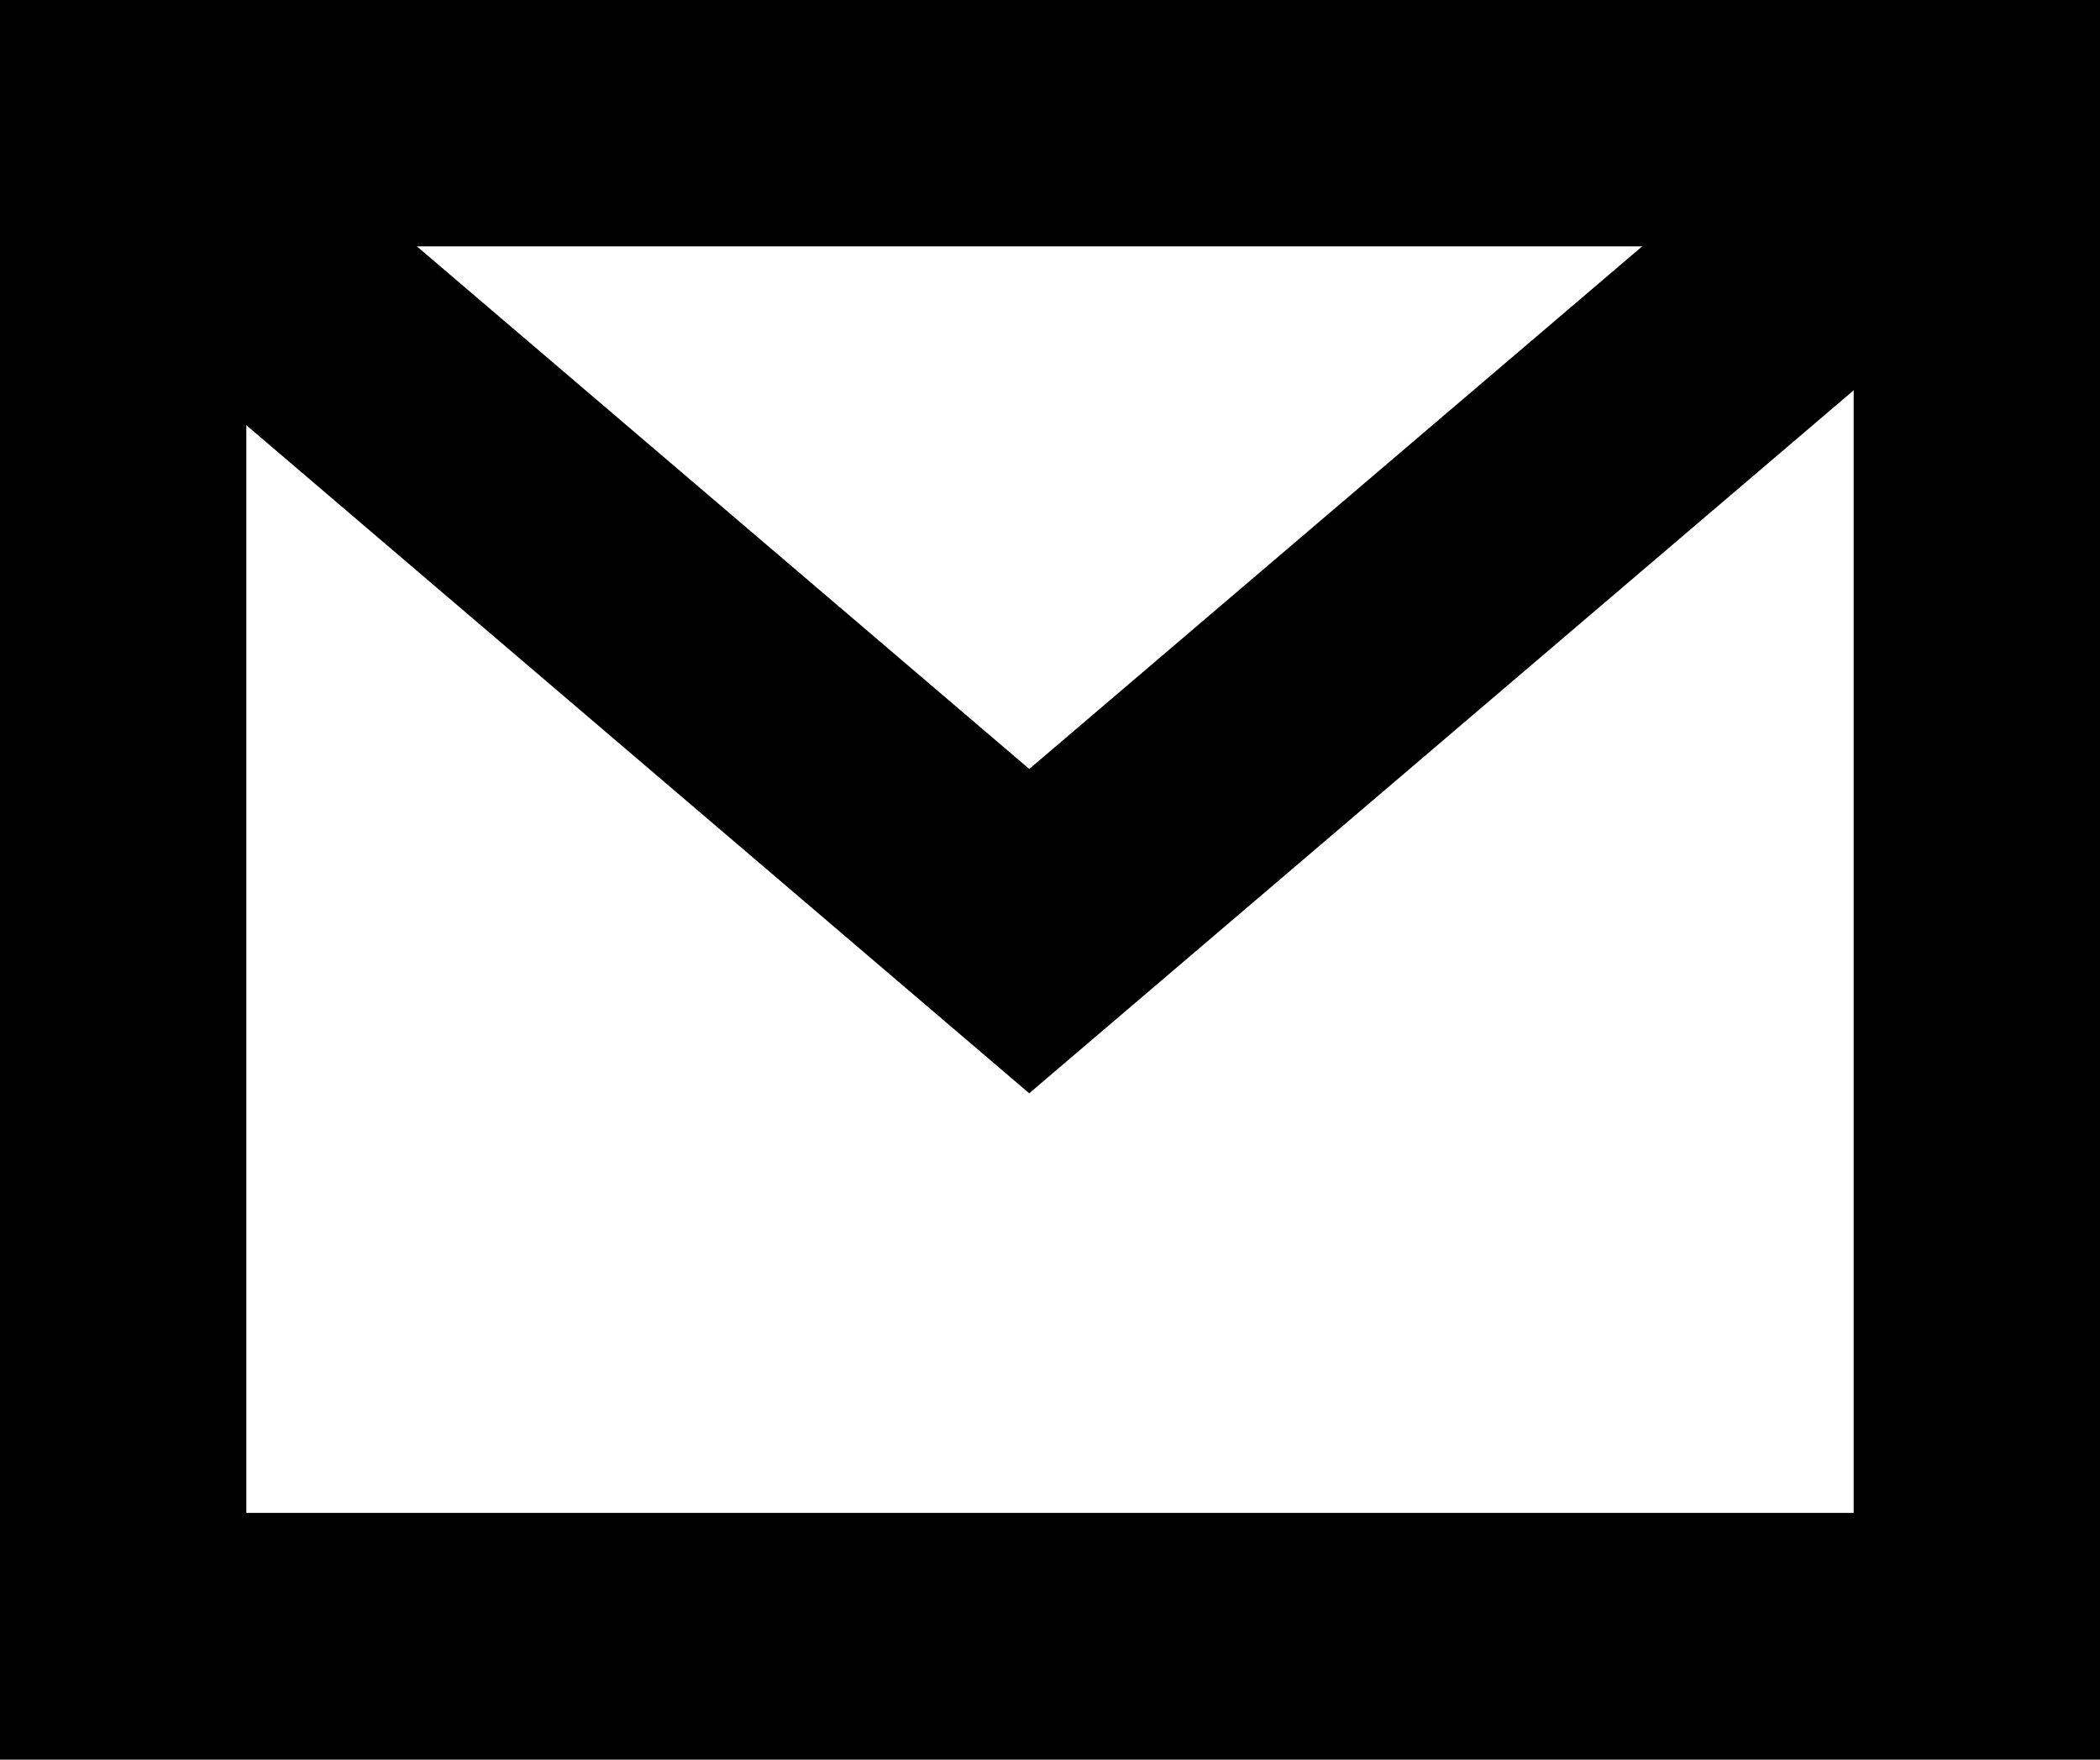 <svg id="Capa_1" data-name="Capa 1" xmlns="http://www.w3.org/2000/svg" viewBox="0 0 26.3 22.04"><defs><style>.cls-1{fill:none;stroke:#000;stroke-miterlimit:10;stroke-width:3.09px;}</style></defs><title>icono22</title><polygon class="cls-1" points="1.54 20.49 24.76 20.49 24.76 1.54 7.05 1.54 1.54 1.54 1.54 20.49"/><polyline class="cls-1" points="24.76 1.54 12.89 11.66 1.03 1.54"/></svg>